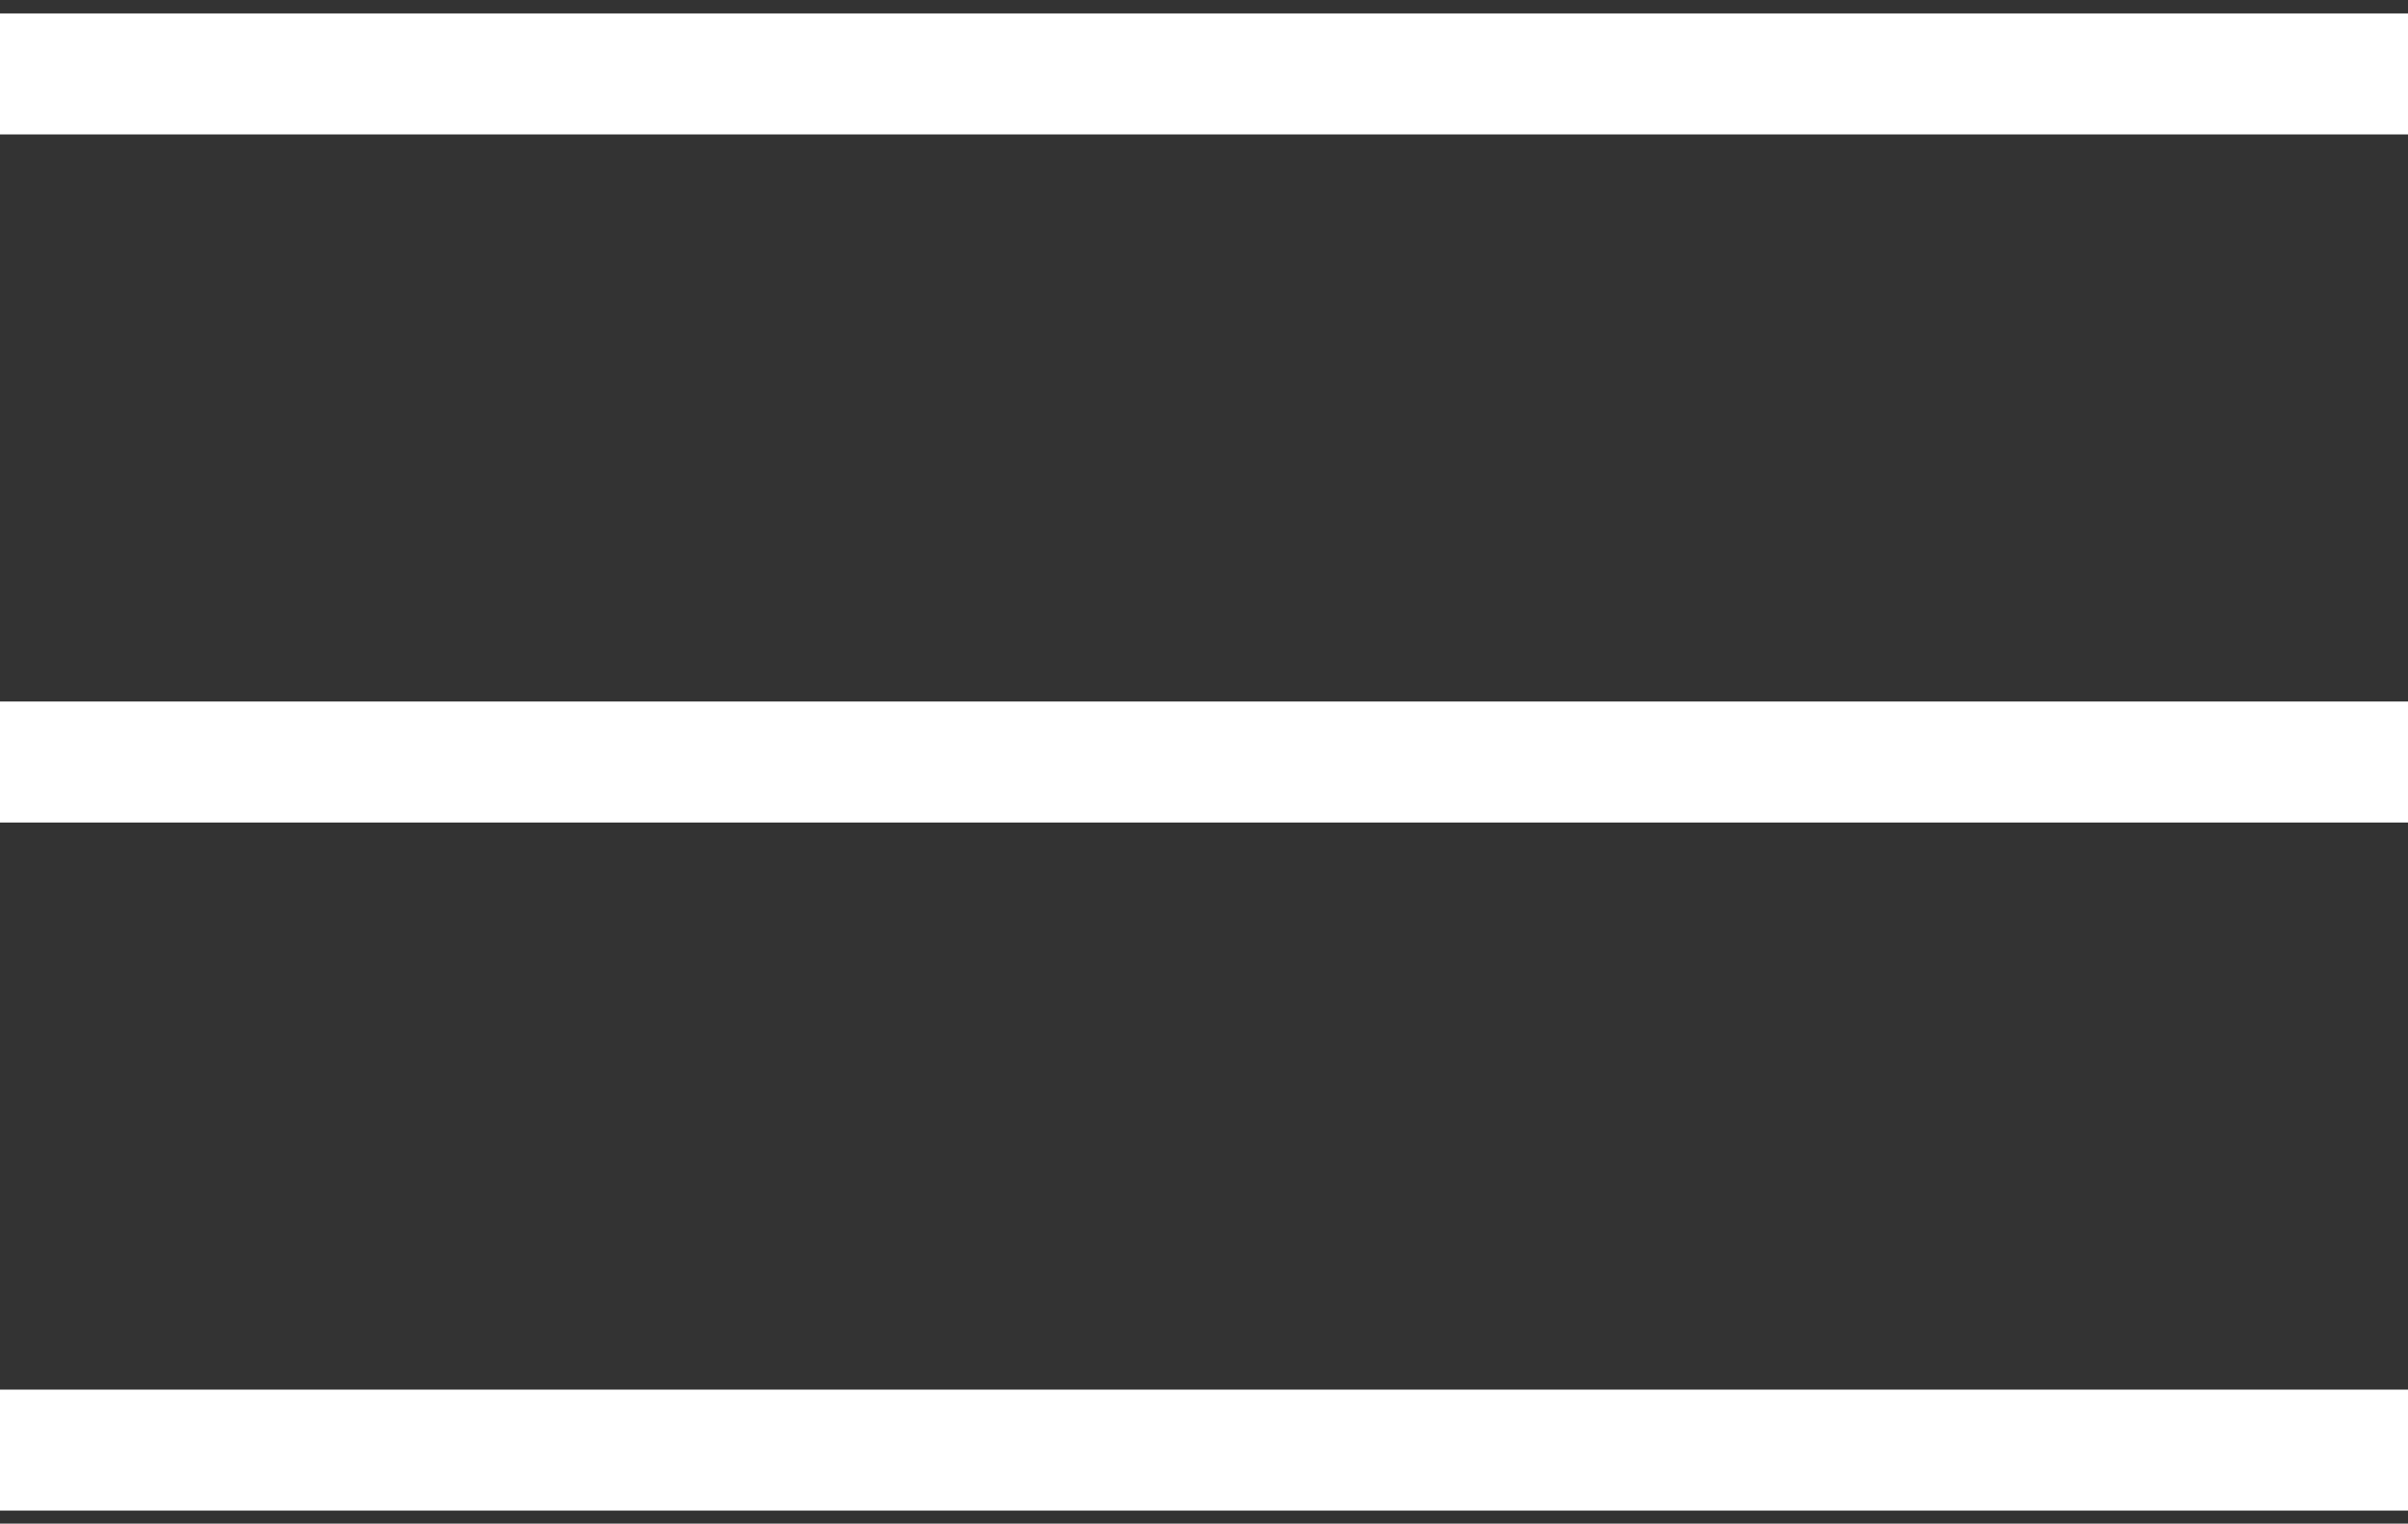 <svg xmlns="http://www.w3.org/2000/svg" width="49" height="31" viewBox="0 0 49 31" fill="none"><rect x="0" y="0" width="49" height="31" fill="#333333" stroke="none"/><line y1="1.504" x2="49" y2="1.504" stroke="white" stroke-width="2.462"></line><line y1="15.504" x2="49" y2="15.504" stroke="white" stroke-width="2.462"></line><line y1="29.504" x2="49" y2="29.504" stroke="white" stroke-width="2.462"></line></svg>
